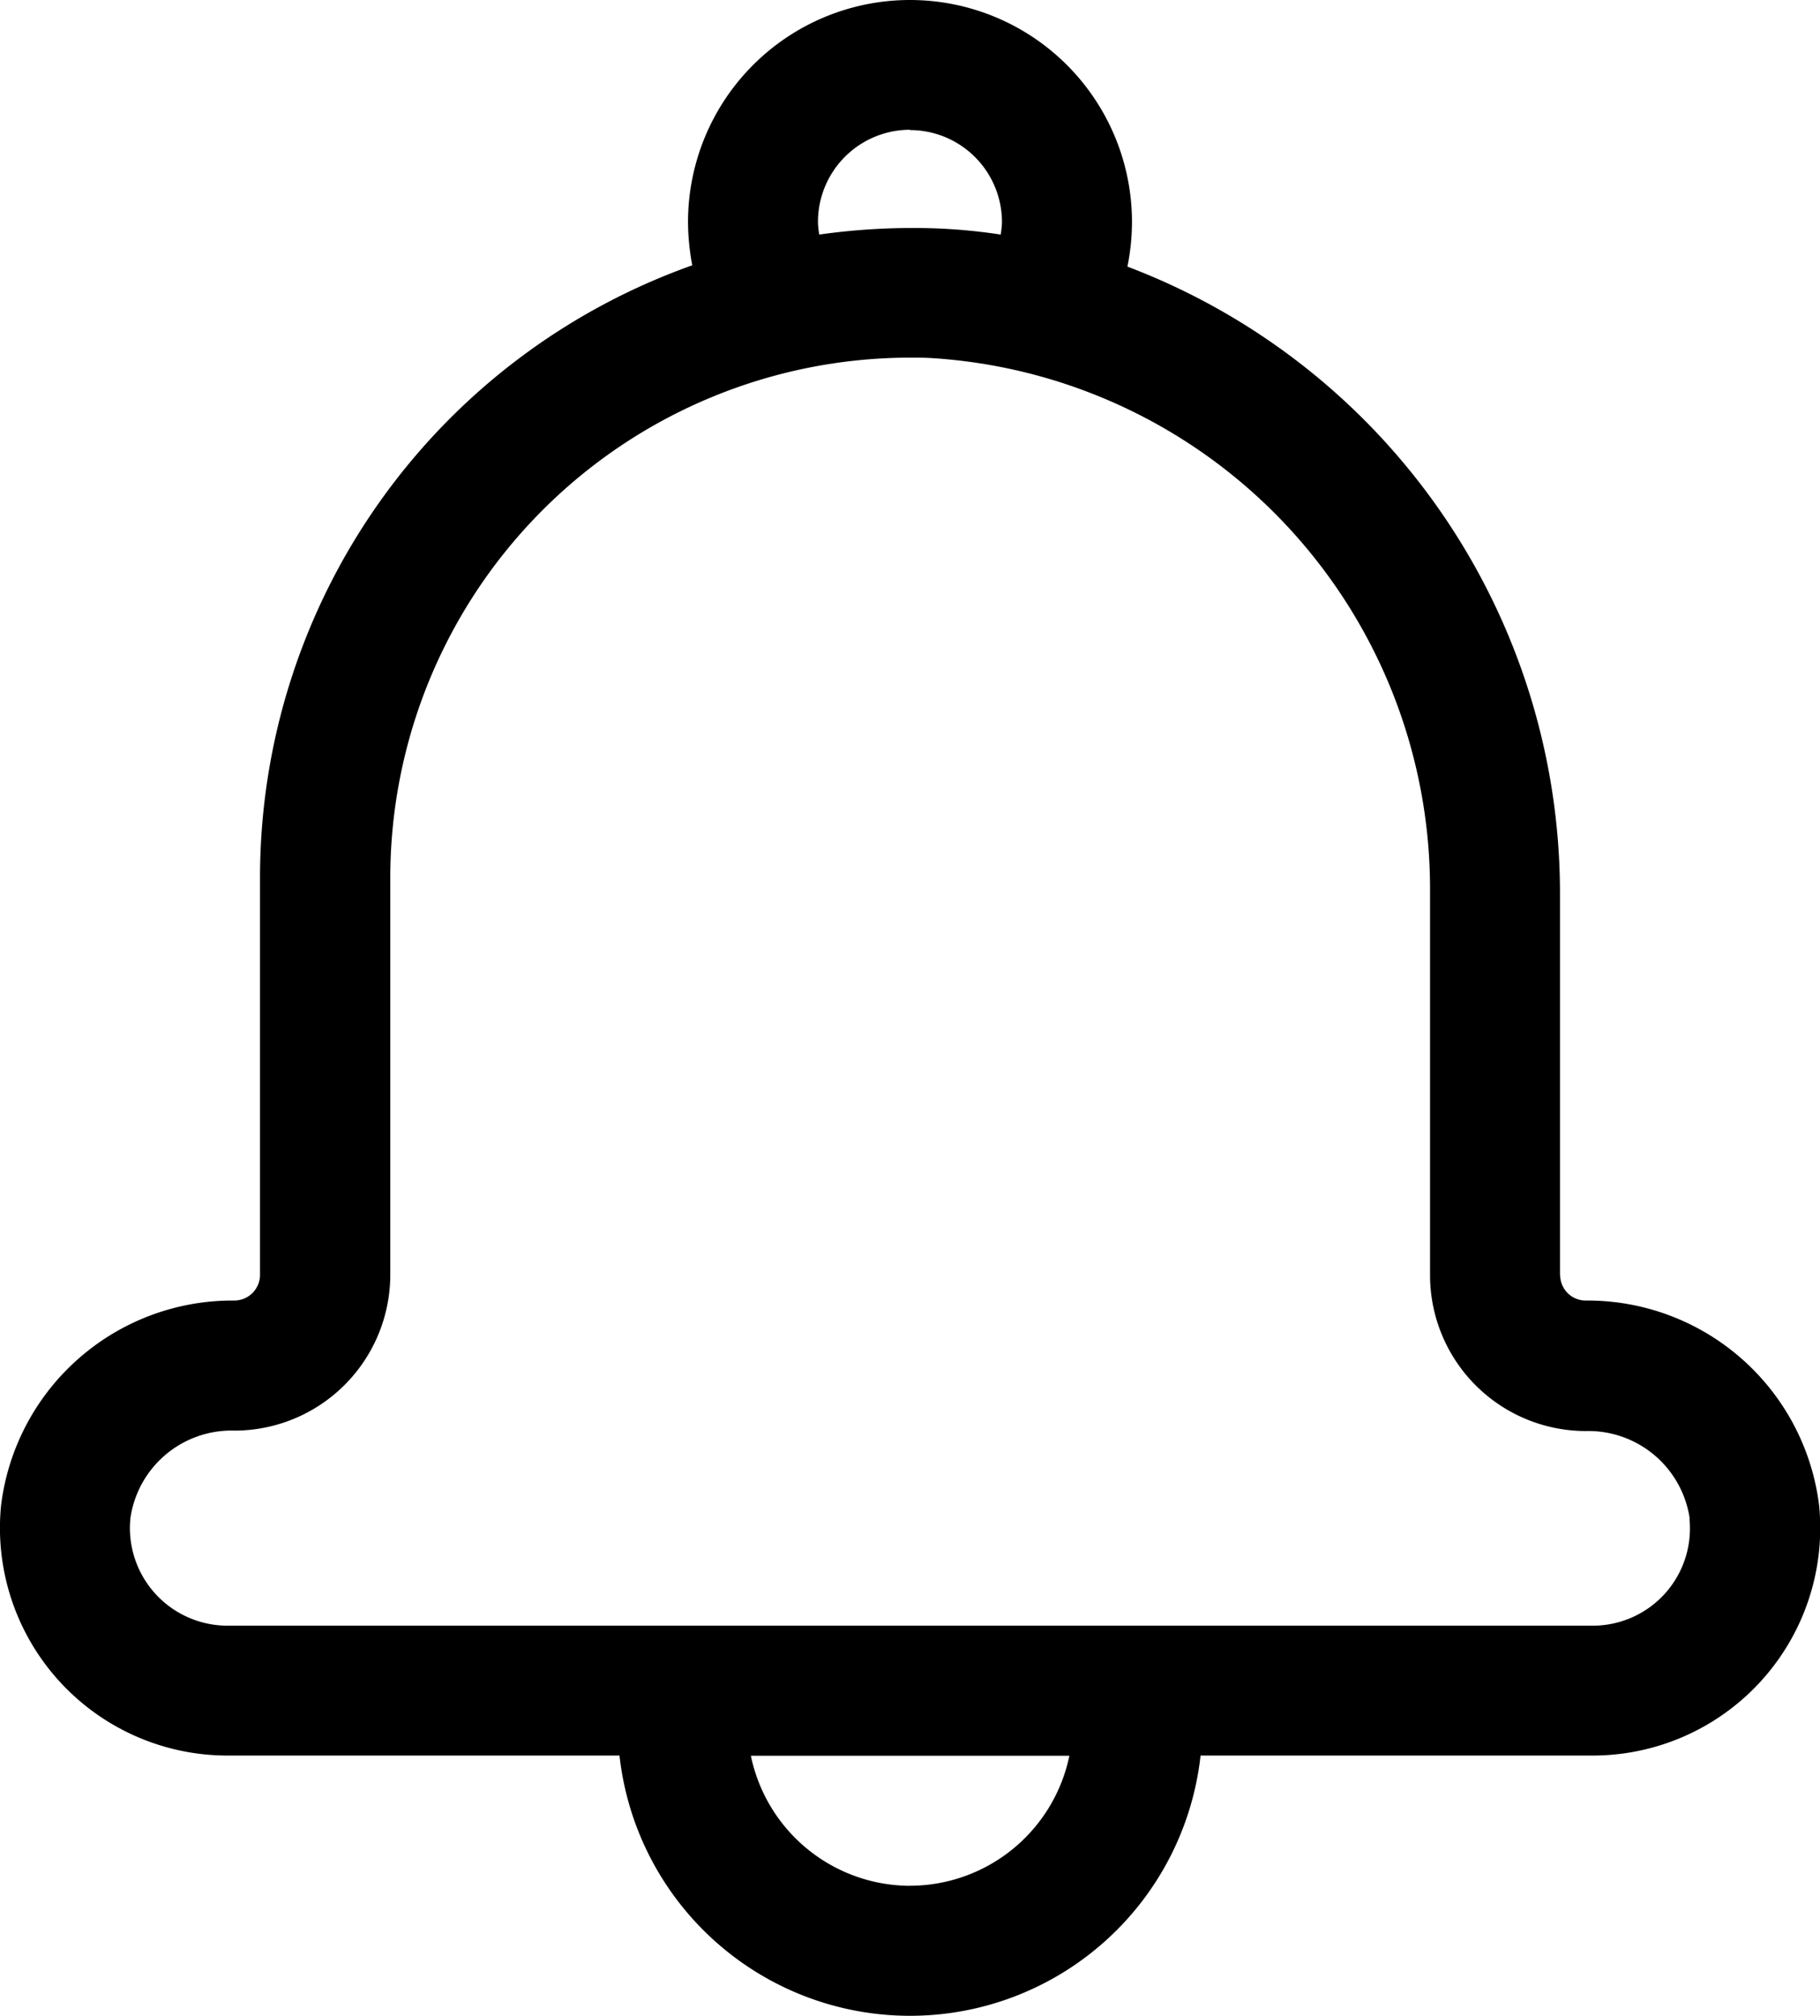 <svg xmlns="http://www.w3.org/2000/svg" width="29.188" height="32.314" viewBox="0 0 29.188 32.314">
  <path id="패스_7" data-name="패스 7" d="M42.976,20.436V14.3A10.745,10.745,0,0,0,36.039,4.274a3.647,3.647,0,0,0,.073-.714,3.56,3.56,0,1,0-7.12,0,3.811,3.811,0,0,0,.068.693,10.416,10.416,0,0,0-6.932,9.819v6.364a.413.413,0,0,1-.412.412,3.739,3.739,0,0,0-3.742,3.294,3.65,3.65,0,0,0,3.633,4h6.286a4.688,4.688,0,0,0,9.319,0H43.5a3.65,3.65,0,0,0,3.633-4,3.743,3.743,0,0,0-3.742-3.294.409.409,0,0,1-.412-.412ZM32.552,2.085A1.477,1.477,0,0,1,34.027,3.56a1.275,1.275,0,0,1-.021.2,9.237,9.237,0,0,0-1.074-.1,10.74,10.74,0,0,0-1.835.1,1.274,1.274,0,0,1-.021-.2,1.478,1.478,0,0,1,1.475-1.48Zm0,28.145A2.615,2.615,0,0,1,30,28.145h5.108A2.615,2.615,0,0,1,32.552,30.229Zm12.5-5.889A1.558,1.558,0,0,1,43.5,26.06H21.607a1.566,1.566,0,0,1-1.558-1.72,1.638,1.638,0,0,1,1.668-1.407,2.5,2.5,0,0,0,2.5-2.5V14.072a8.343,8.343,0,0,1,8.339-8.339c.1,0,.2,0,.308.005A8.527,8.527,0,0,1,40.892,14.3v6.14a2.5,2.5,0,0,0,2.5,2.5A1.642,1.642,0,0,1,45.056,24.34Z" transform="translate(-17.958 0)"/>
</svg>
